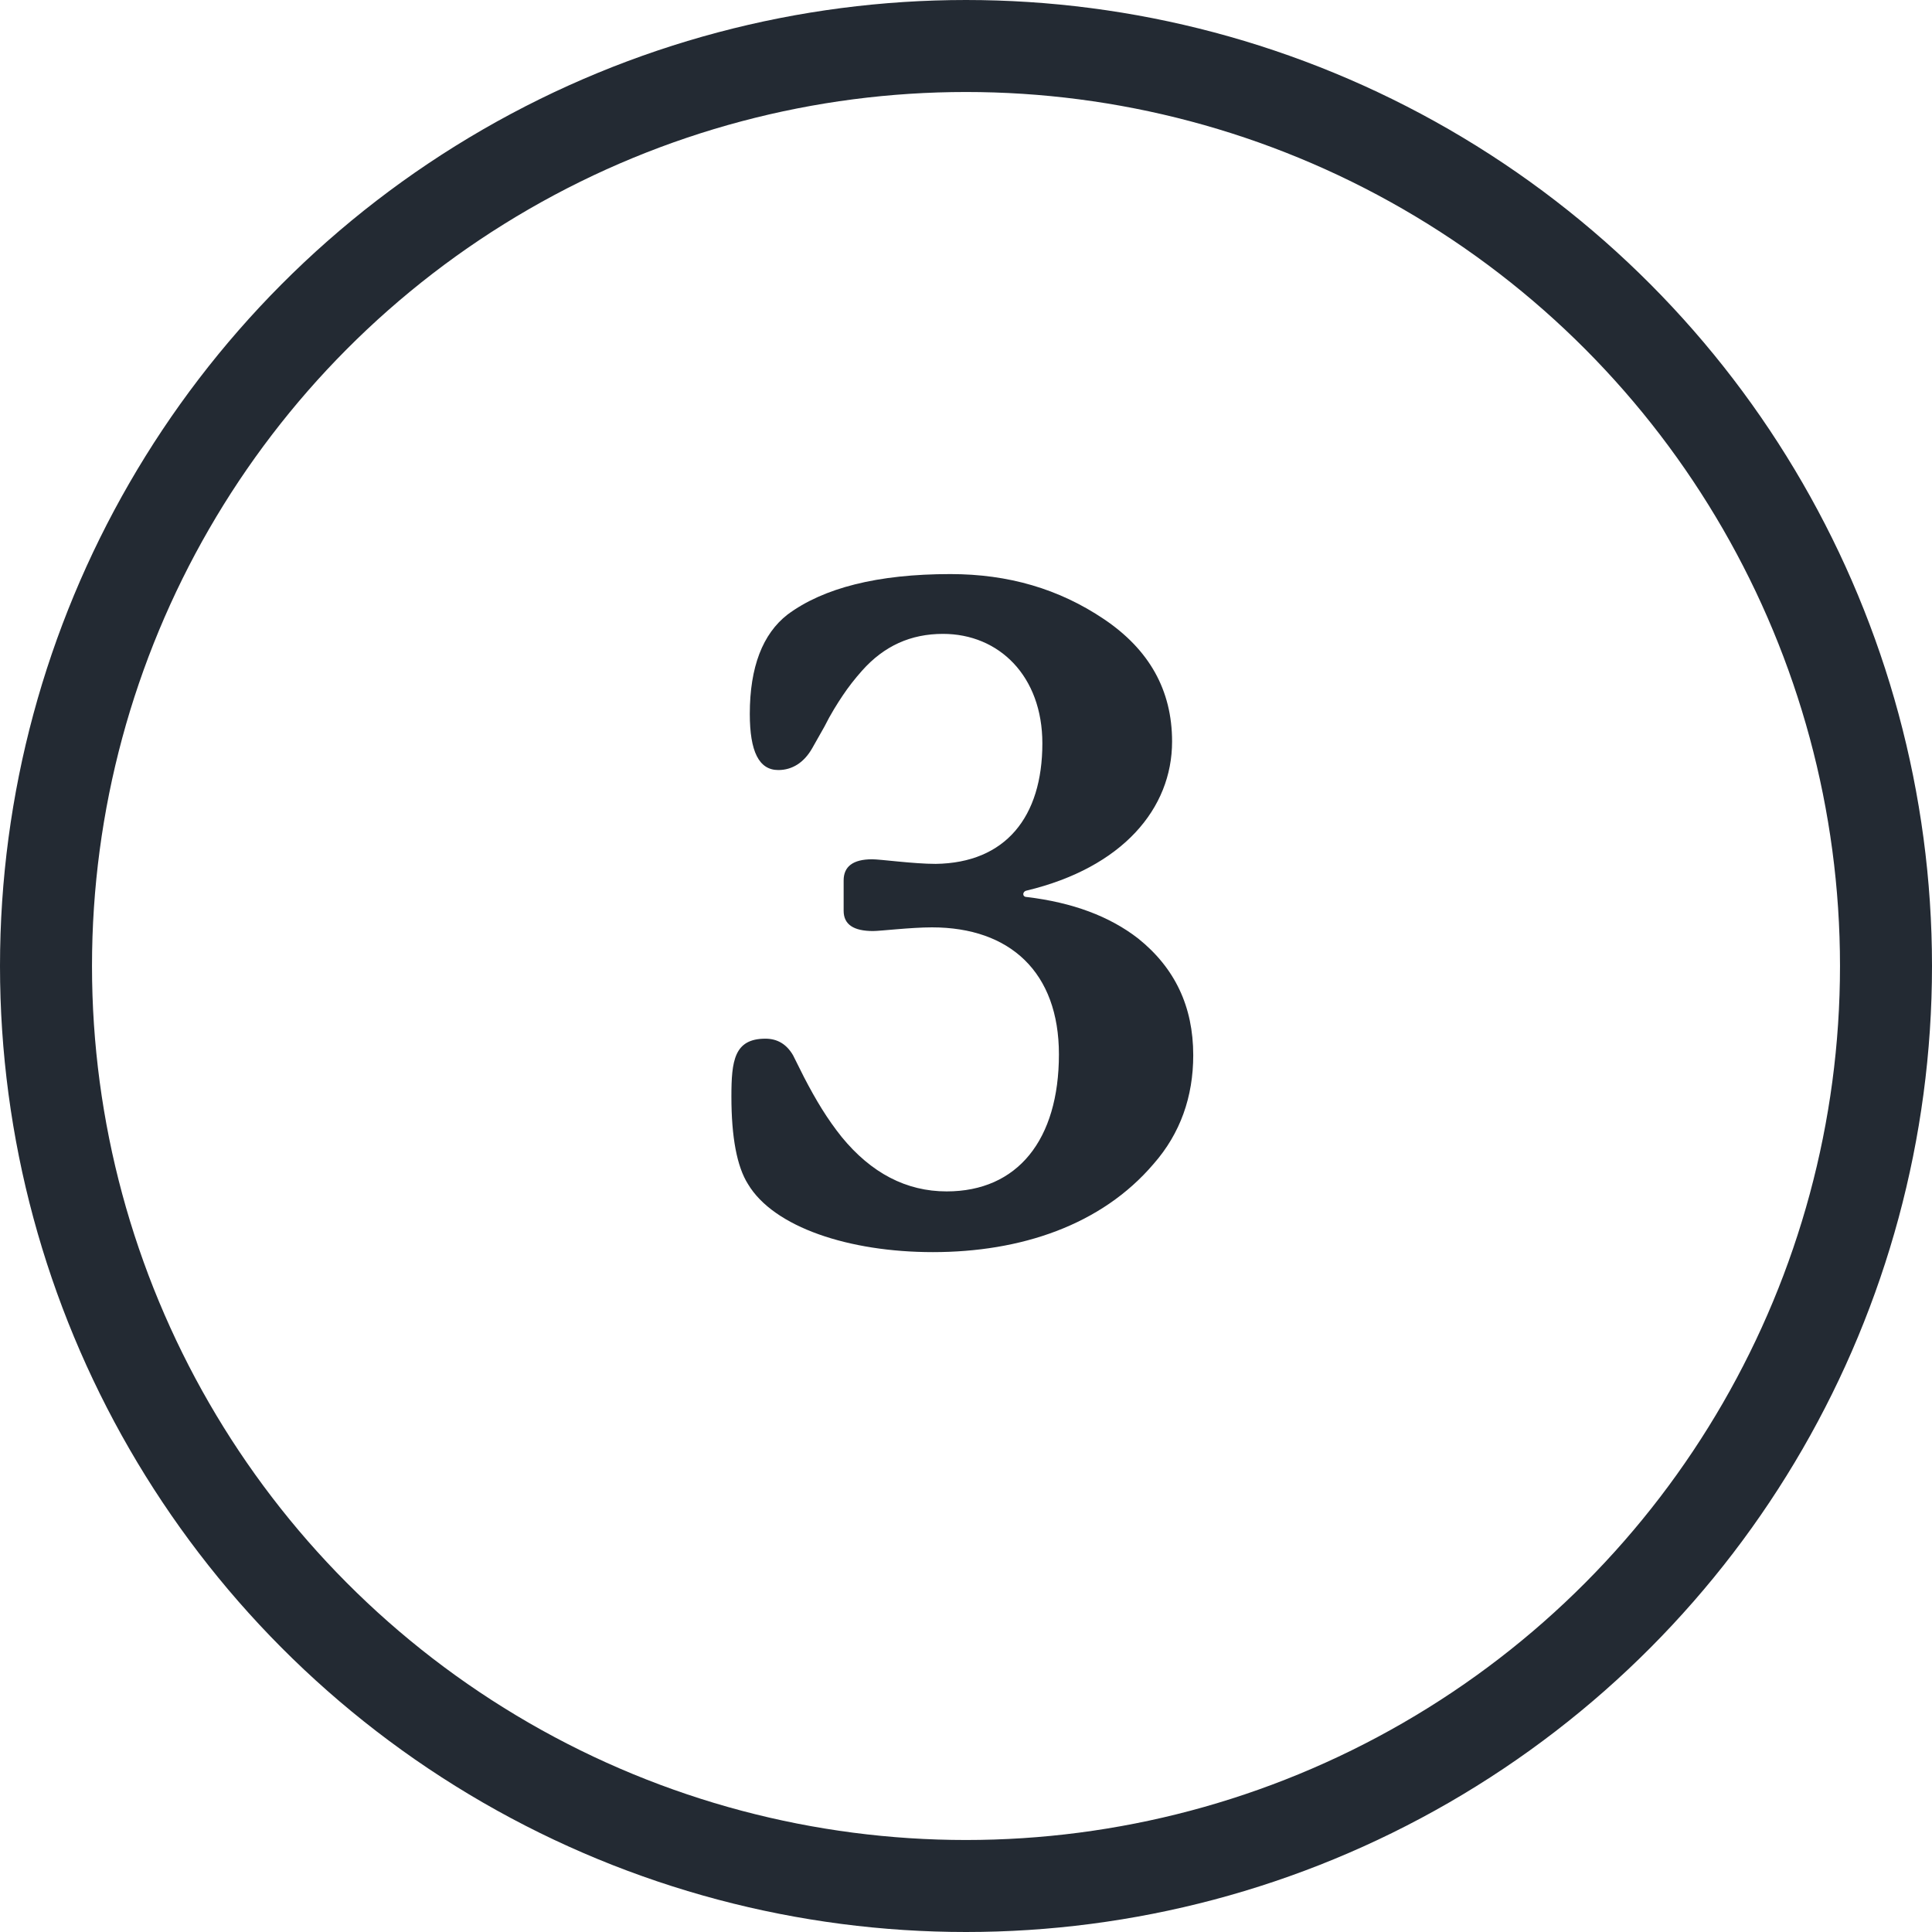 <svg width="42" height="42" viewBox="0 0 42 42" fill="none" xmlns="http://www.w3.org/2000/svg">
<circle cx="21" cy="21" r="20" stroke="#232A33" stroke-width="2"/>
<path d="M24.74 20.4C24.12 19.92 23.32 19.62 22.32 19.5C22.22 19.5 22.22 19.38 22.32 19.36C24.4 18.86 25.48 17.58 25.48 16.12C25.48 15 24.98 14.12 24 13.46C23.02 12.8 21.92 12.48 20.66 12.48C19.08 12.48 17.9 12.78 17.12 13.36C16.58 13.78 16.3 14.5 16.3 15.52C16.3 16.34 16.5 16.74 16.92 16.74C17.22 16.74 17.48 16.58 17.66 16.26L17.92 15.8C18.06 15.52 18.2 15.3 18.32 15.12C18.44 14.94 18.58 14.76 18.74 14.58C19.22 14.04 19.8 13.78 20.5 13.78C21.72 13.78 22.66 14.7 22.66 16.16C22.66 17.76 21.86 18.76 20.34 18.78C19.86 18.78 19.14 18.68 18.96 18.68C18.54 18.68 18.34 18.84 18.34 19.14V19.8C18.34 20.1 18.56 20.24 18.98 20.24C19.14 20.24 19.8 20.16 20.26 20.16C21.96 20.16 23.02 21.14 23.02 22.92C23.02 24.78 22.12 25.9 20.58 25.9C19.7 25.9 18.94 25.5 18.3 24.72C17.98 24.32 17.74 23.92 17.48 23.42L17.24 22.94C17.1 22.7 16.9 22.58 16.64 22.58C15.96 22.58 15.9 23.06 15.9 23.84C15.9 24.72 16.02 25.36 16.26 25.74C16.82 26.68 18.46 27.22 20.28 27.22C22.18 27.22 23.94 26.64 25.08 25.3C25.66 24.64 25.94 23.84 25.94 22.94C25.94 21.88 25.54 21.04 24.74 20.4Z" fill="#232A33"/>
</svg>
